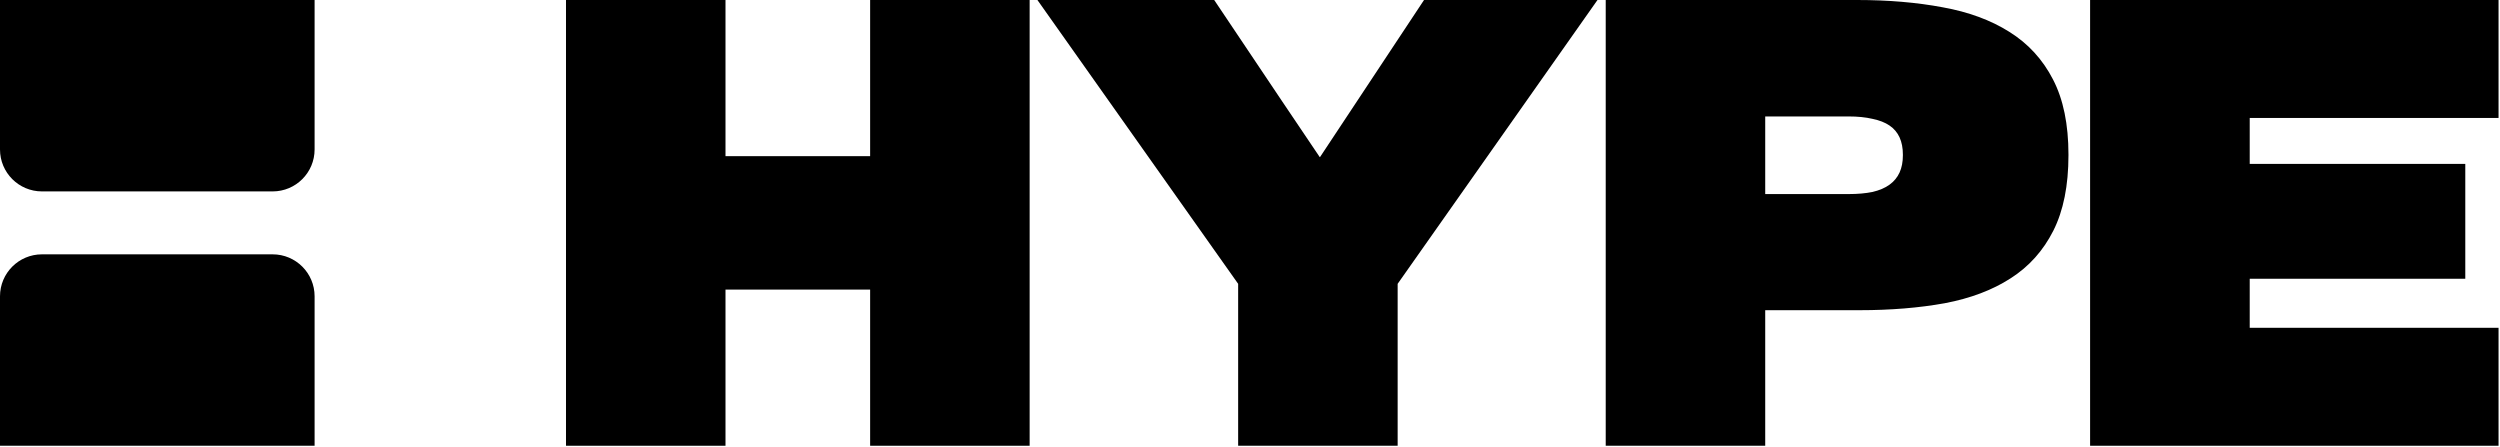 <svg fill="none" height="305" viewBox="0 0 1705 305" width="1705" xmlns="http://www.w3.org/2000/svg"><g fill="#000"><path d="m214.556 0h-214.556v101.929c0 15.802 12.808 28.612 28.608 28.612h157.341c15.799 0 28.607-12.81 28.607-28.612z"/><path d="m28.608 173.459c-15.8 0-28.608 12.81-28.608 28.612v101.929h214.556v-101.929c0-15.802-12.808-28.612-28.607-28.612z"/><path d="m386.01 304.002h108.779v-106.504h98.645v106.504h108.779v-304.002h-108.779v106.504h-98.645v-106.504h-108.779z"/><path d="m844.416 304.002h108.779v-110.434l136.285-193.568h-118.293l-70.933 107.124h-.207l-25.644-38.051-46.324-69.073h-120.567l136.904 193.568z"/><path clip-rule="evenodd" d="m1203.88 304.002h-108.78v-304.002h171.45c21.23 0 40.67 1.654 58.31 4.963 17.65 3.171 32.82 8.755 45.5 16.751 12.82 7.996 22.75 18.819 29.78 32.468 7.03 13.511 10.55 30.607 10.55 51.287v.414c0 20.68-3.45 37.845-10.34 51.494-6.9 13.649-16.62 24.471-29.16 32.468-12.41 7.996-27.37 13.649-44.88 16.958-17.51 3.171-36.88 4.756-58.11 4.756h-64.32zm0-224.589v52.941h56.87c6.21 0 11.65-.482 16.34-1.447 4.69-1.103 8.55-2.758 11.58-4.964 3.04-2.205 5.31-4.963 6.83-8.272 1.51-3.309 2.27-7.238 2.27-11.787v-.414c0-4.55-.76-8.479-2.27-11.788-1.52-3.309-3.79-5.997-6.83-8.065-3.03-2.068-6.89-3.585-11.58-4.55-4.69-1.103-10.13-1.655-16.34-1.655z" fill-rule="evenodd"/><path d="m1425.45 0v304.002h278.56v-80.447h-169.7v-33.448h147.02v-78.329h-147.02v-31.332h169.7v-80.446z"/></g></svg>
